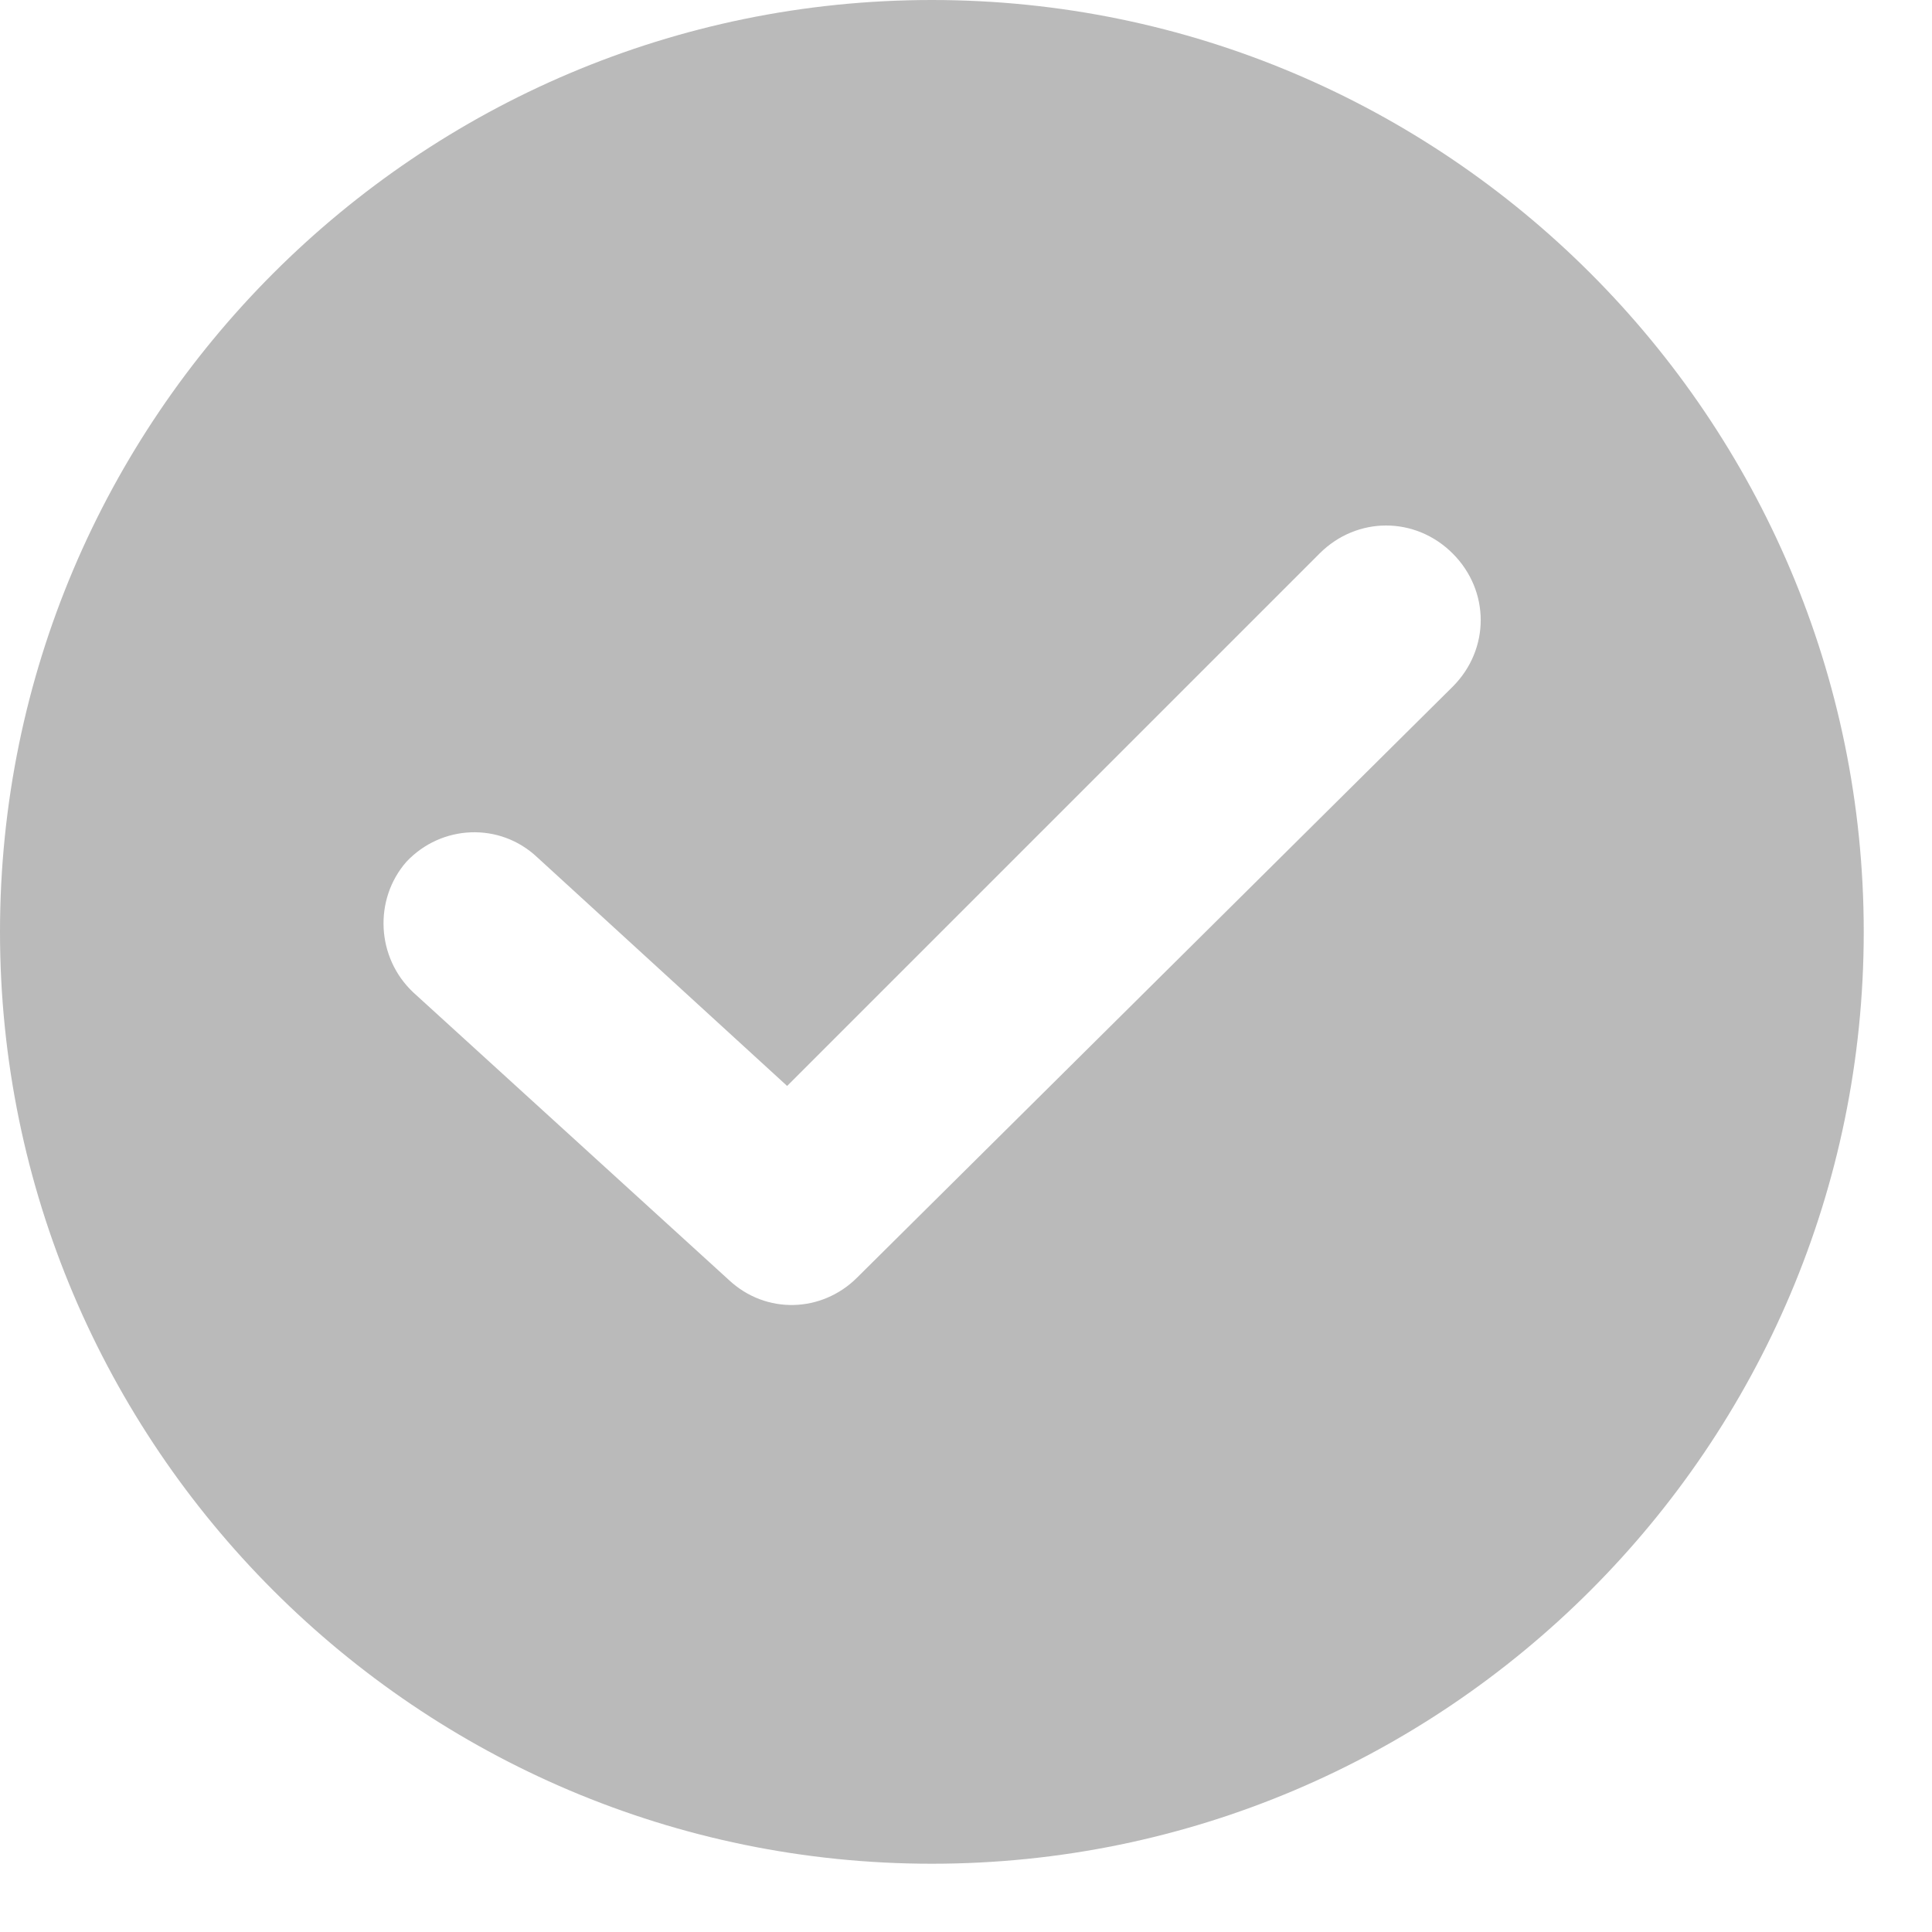 <?xml version="1.0" encoding="UTF-8"?> <svg xmlns="http://www.w3.org/2000/svg" width="12" height="12" viewBox="0 0 12 12" fill="none"><path d="M5.788 0C2.597 0 0 2.597 0 5.788C0 8.979 2.597 11.576 5.788 11.576C8.979 11.576 11.576 8.979 11.576 5.788C11.576 2.597 8.979 0 5.788 0ZM9.023 4.265L5.324 7.935C5.106 8.153 4.758 8.167 4.526 7.949L2.568 6.165C2.336 5.948 2.321 5.585 2.524 5.353C2.742 5.121 3.104 5.106 3.336 5.324L4.889 6.745L8.196 3.438C8.428 3.206 8.791 3.206 9.023 3.438C9.255 3.67 9.255 4.033 9.023 4.265Z" fill="#BABABA"></path></svg> 